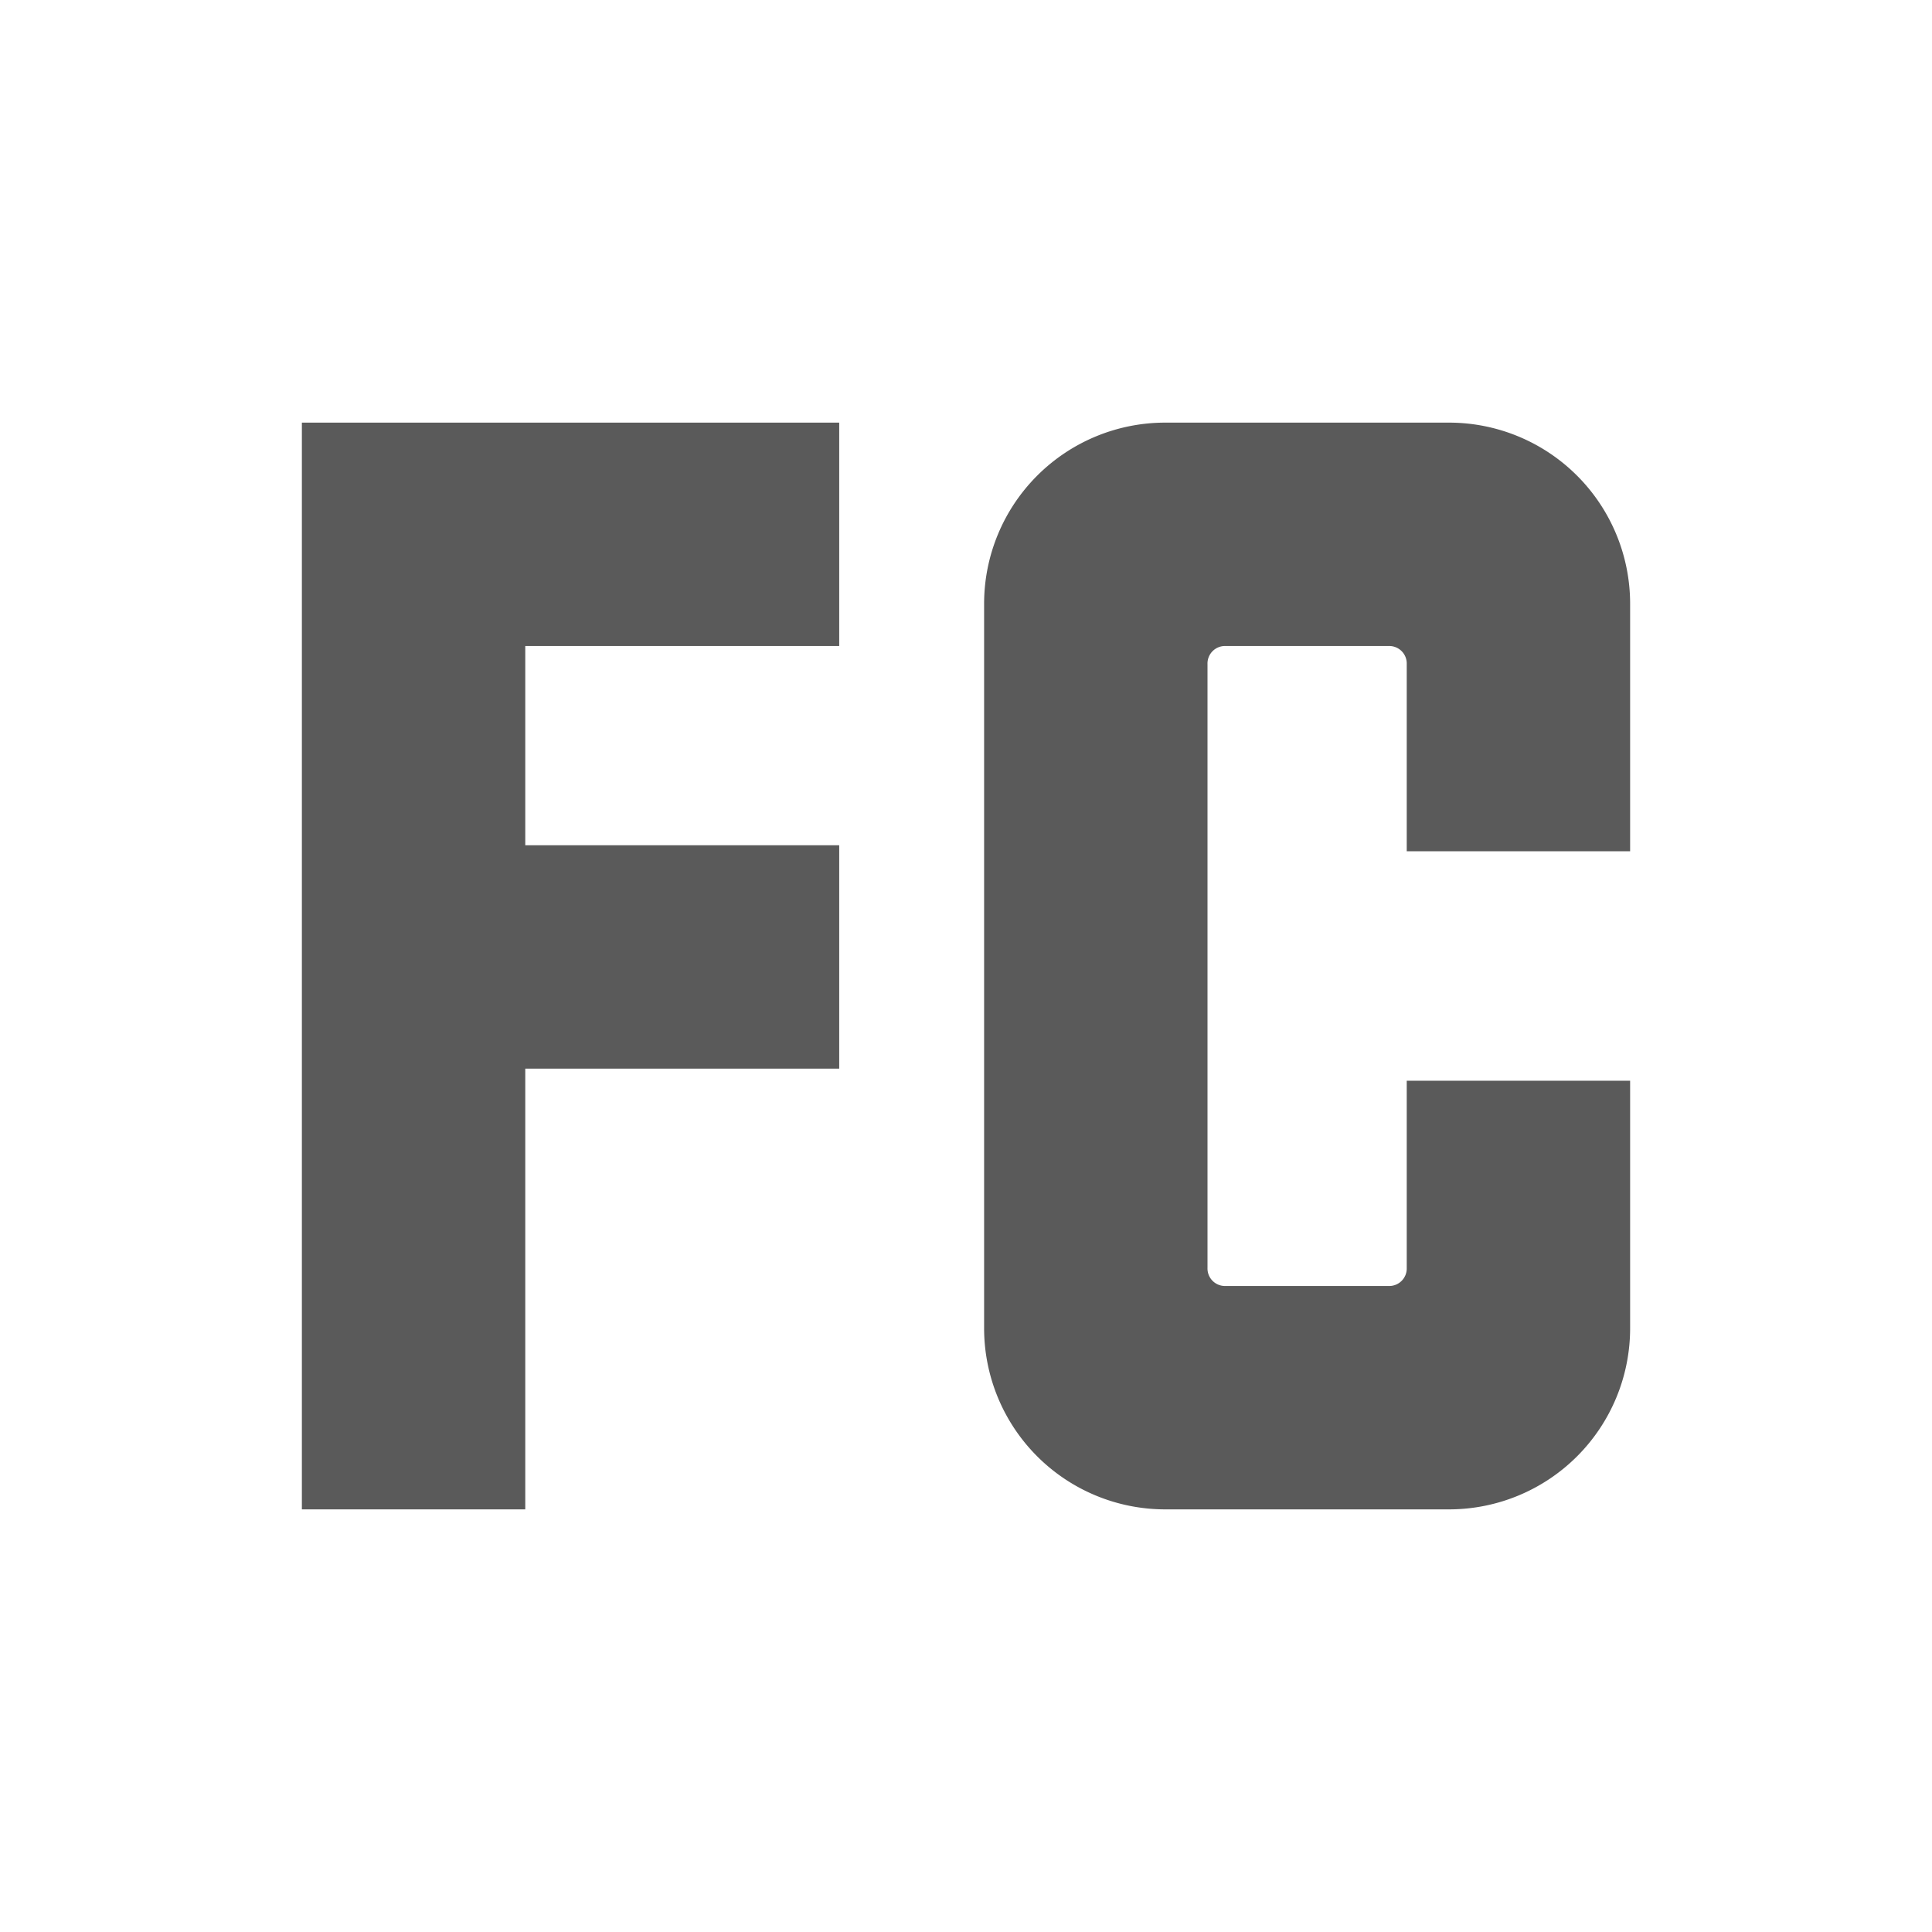 <svg xmlns="http://www.w3.org/2000/svg" viewBox="0 0 32 32"><defs><style>.cls-1{fill:none;}.cls-2{fill:#5a5a5a;}</style></defs><title>ico_fanclub</title><g id="Layer_2" data-name="Layer 2"><g id="Design"><rect class="cls-1" width="32" height="32"/><polygon class="cls-2" points="13.9 10.7 13.9 7 8.7 7 6.19 7 5 7 5 25 8.7 25 8.7 17.7 13.9 17.7 13.9 14 8.7 14 8.7 10.7 13.9 10.7"/><path class="cls-2" d="M27,14.1V10a3,3,0,0,0-3-3H19.3a3,3,0,0,0-3,3V22a3,3,0,0,0,3,3H24a3,3,0,0,0,3-3V17.9H23.3V21a.29.29,0,0,1-.3.3H20.3A.29.29,0,0,1,20,21V11a.29.29,0,0,1,.3-.3H23a.29.29,0,0,1,.3.3v3.1Z"/></g></g></svg>